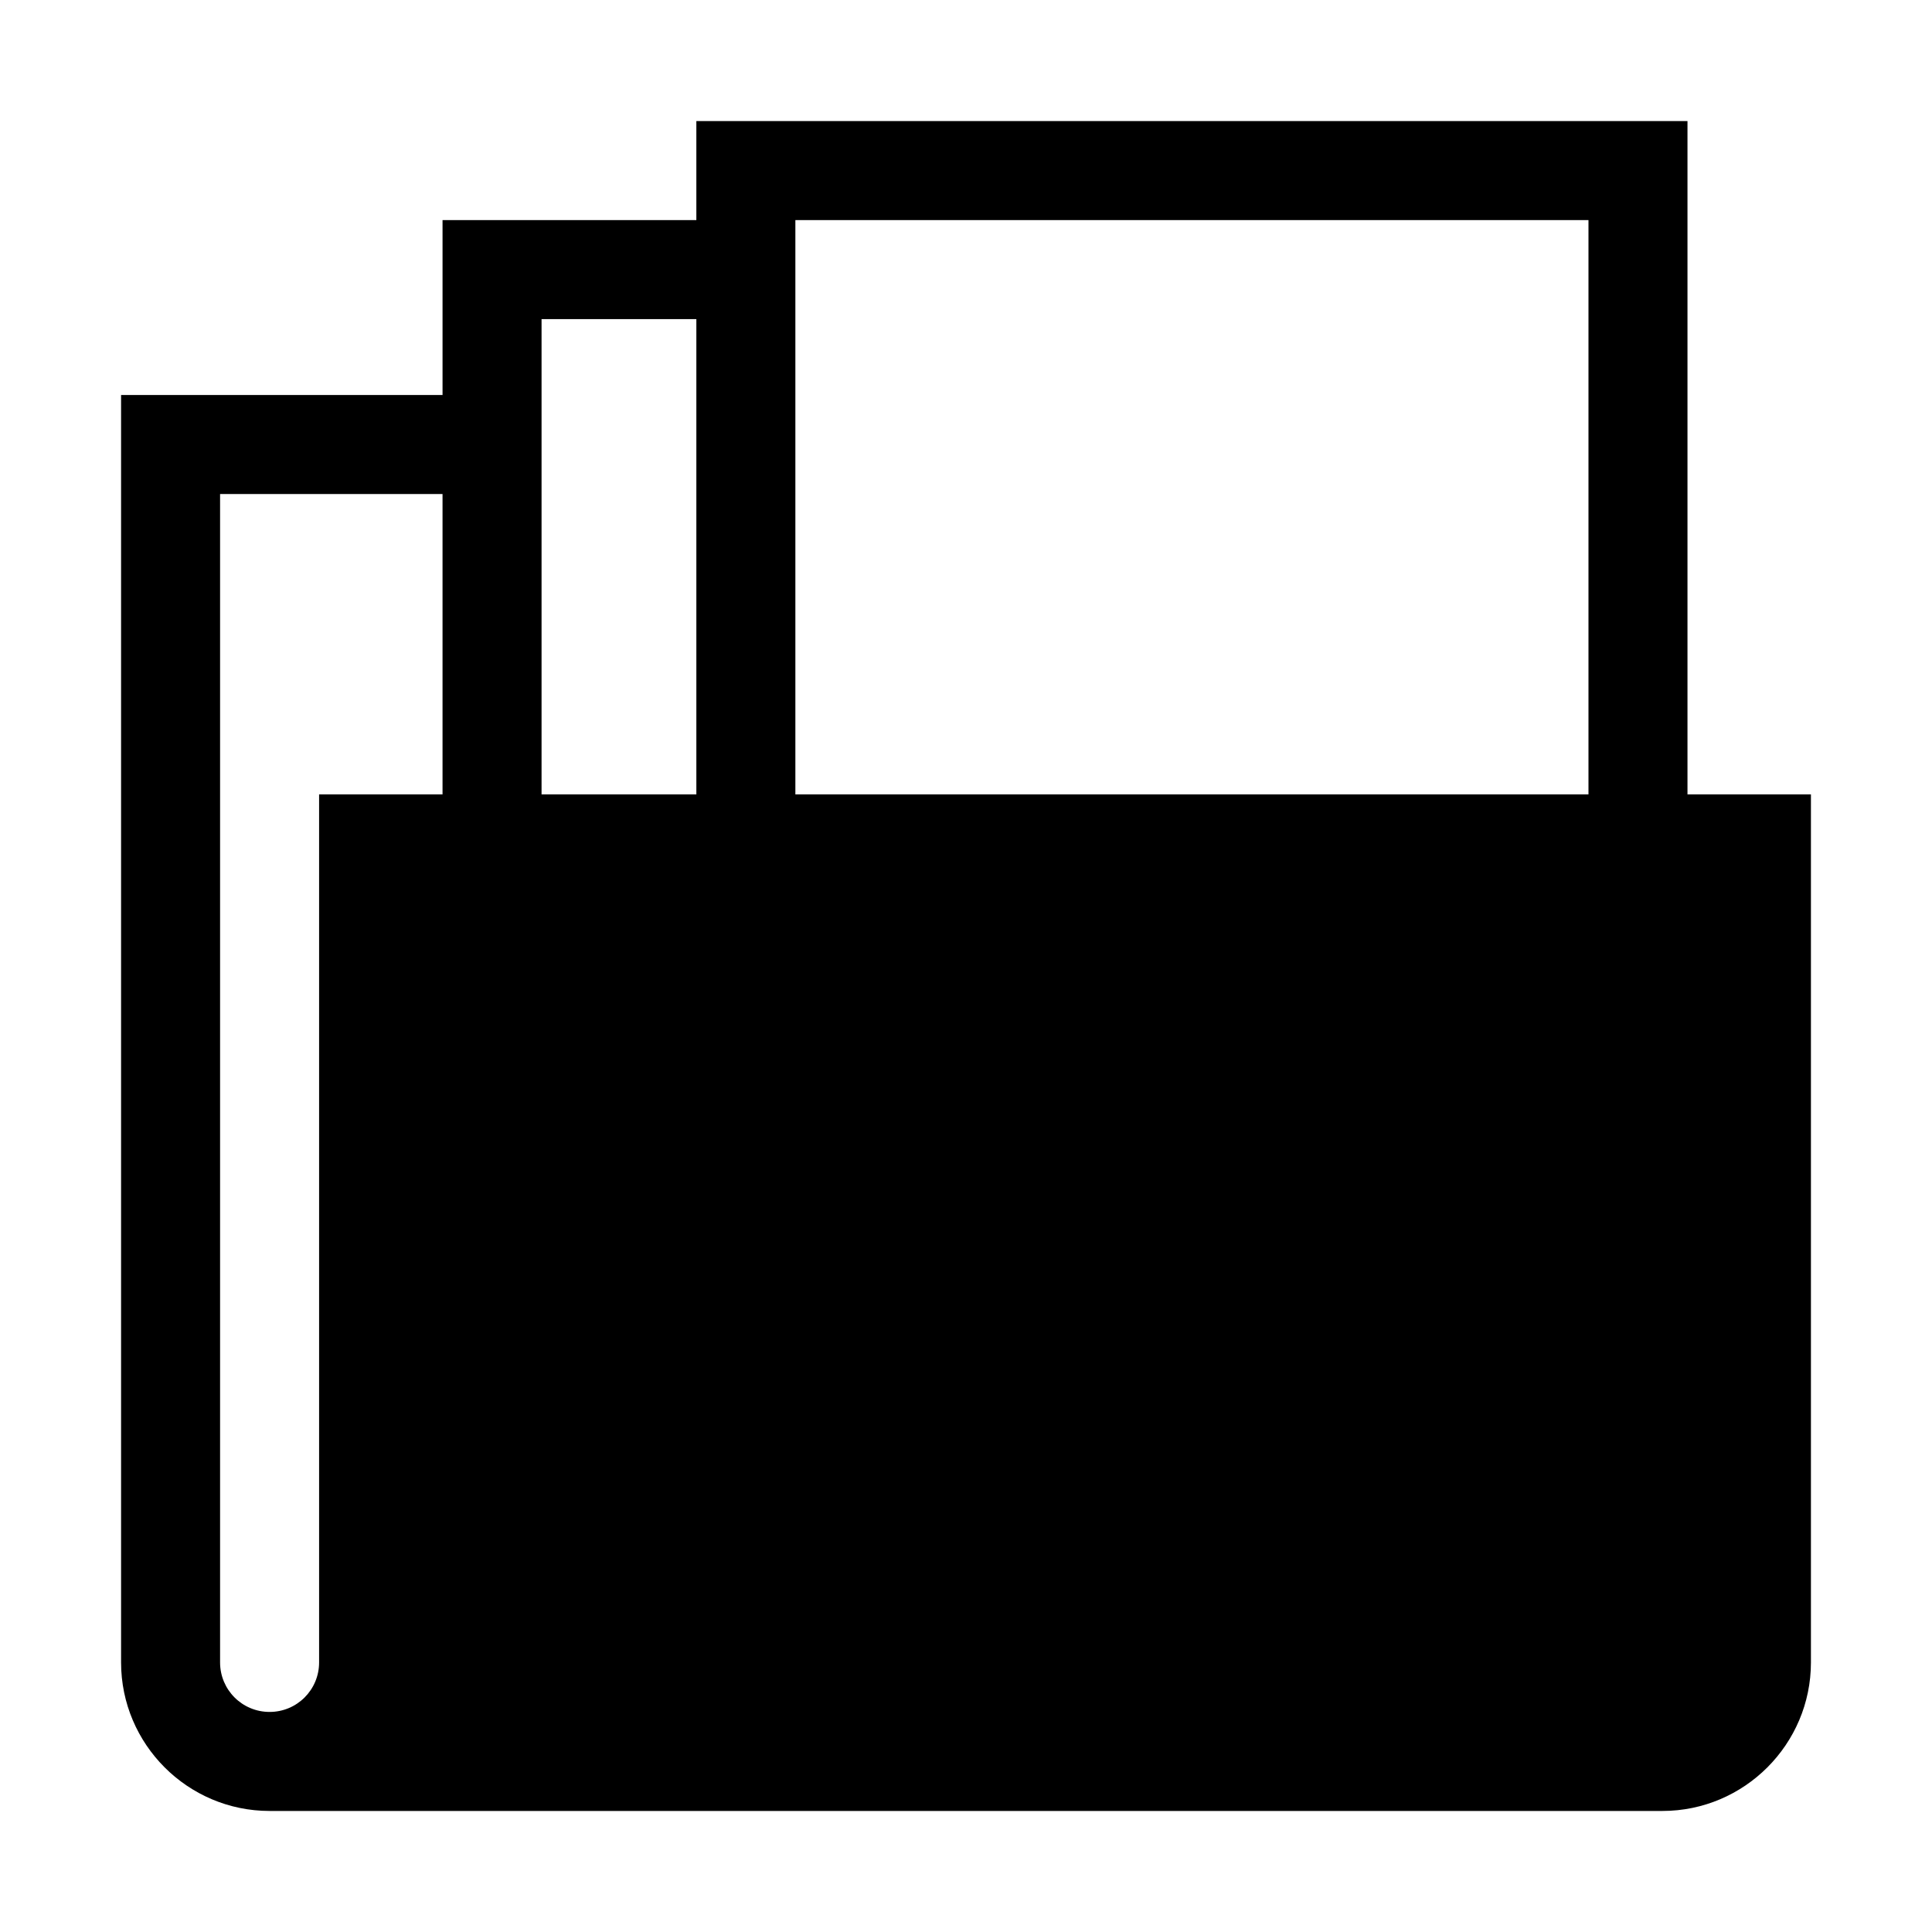 <?xml version="1.0" encoding="UTF-8"?>
<!-- Uploaded to: SVG Repo, www.svgrepo.com, Generator: SVG Repo Mixer Tools -->
<svg fill="#000000" width="800px" height="800px" version="1.1" viewBox="144 144 512 512" xmlns="http://www.w3.org/2000/svg">
 <path d="m591.2 354.52v-178.43h-262.66v26.238h-67.262v46.355h-85.191v335.88c0 21.691 17.668 39.359 39.359 39.359h369.11c21.691 0 39.359-17.668 39.359-39.359v-230.04h-32.711zm-26.238-152.19v152.19h-210.18v-152.19zm-236.42 26.238v125.95h-41.023v-125.95zm-99.977 355.99c0 7.262-5.859 13.121-13.121 13.121-7.262 0-13.121-5.859-13.121-13.121v-309.63h58.953v79.594h-32.711z"/>
</svg>